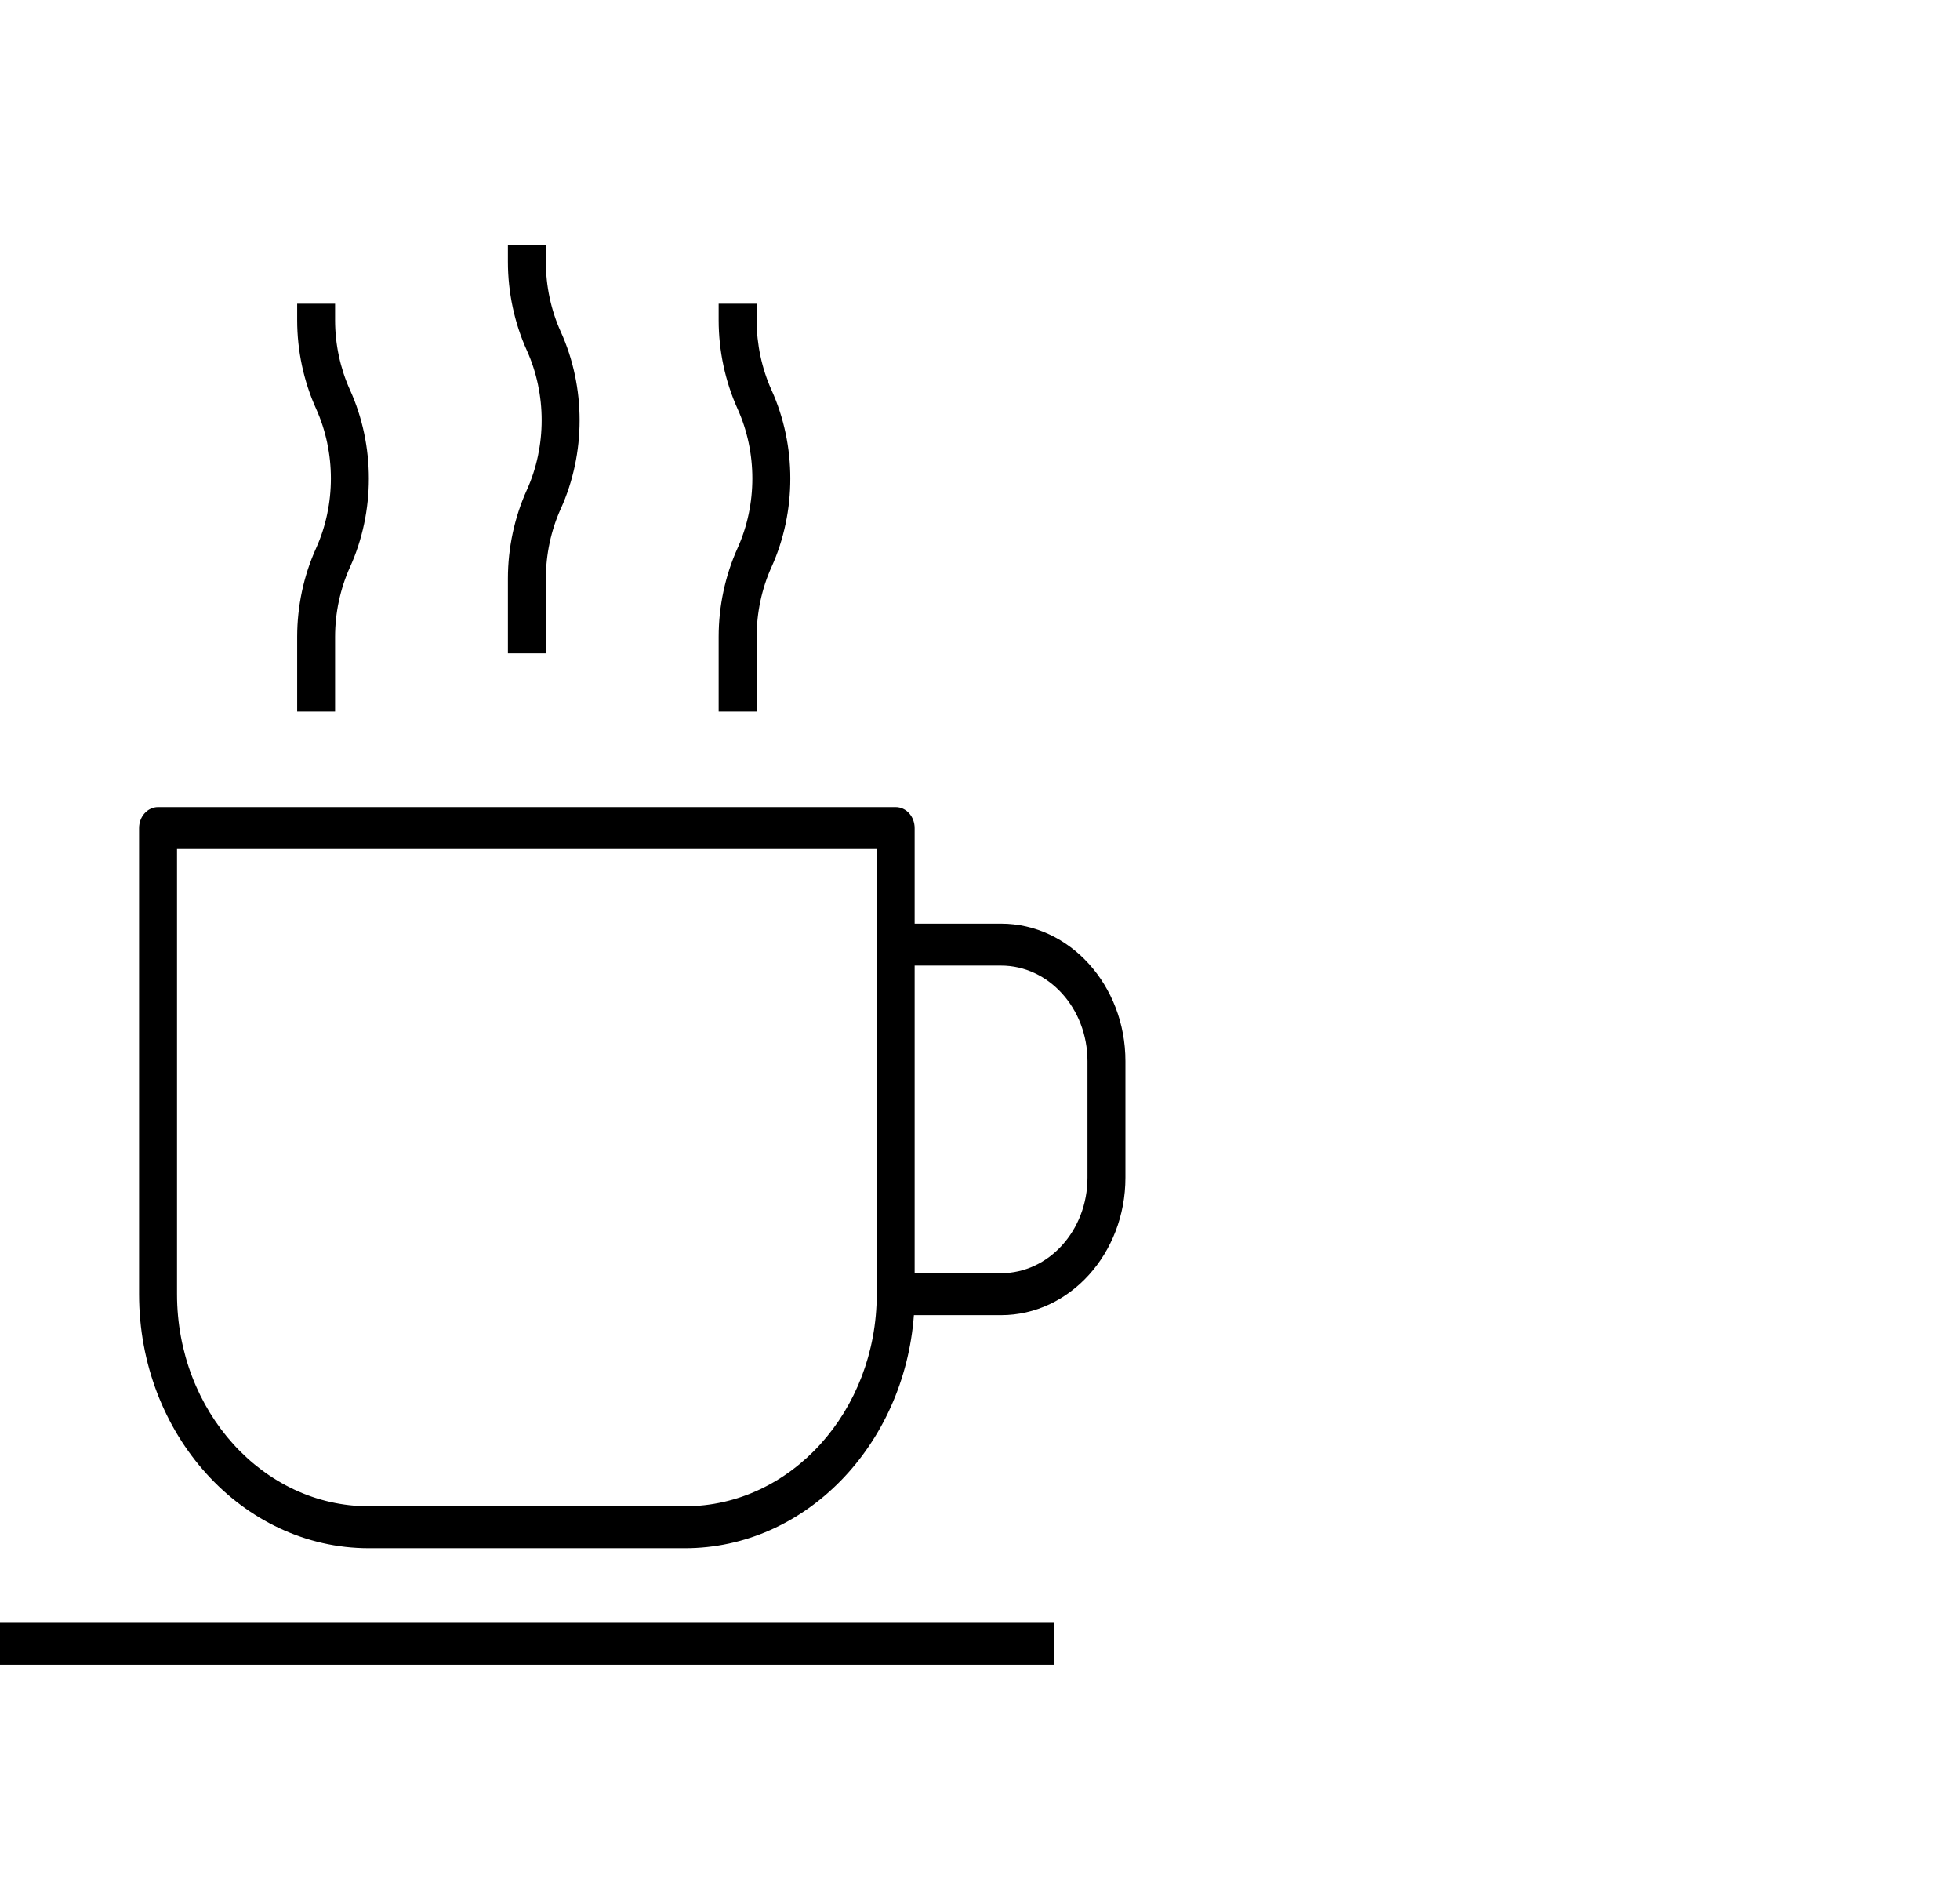 <?xml version="1.0" encoding="UTF-8"?>
<svg xmlns="http://www.w3.org/2000/svg" width="50" height="48" viewBox="0 0 50 48" fill="none">
  <path d="M26.882 42.459H0V41.389H26.882V42.459ZM17.473 39.487H9.409C6.177 39.487 3.548 36.581 3.548 33.008V21.12C3.548 20.824 3.765 20.585 4.032 20.585H22.849C23.117 20.585 23.333 20.824 23.333 21.12V23.557H25.538C27.288 23.557 28.71 25.131 28.71 27.064V30.036C28.71 31.971 27.286 33.543 25.538 33.543H23.314C23.067 36.867 20.542 39.487 17.473 39.487ZM4.516 21.655V33.008C4.516 35.99 6.711 38.417 9.409 38.417H17.473C20.171 38.417 22.366 35.99 22.366 33.008V21.655H4.516ZM23.333 32.473H25.538C26.753 32.473 27.742 31.381 27.742 30.036V27.064C27.742 25.721 26.754 24.627 25.538 24.627H23.333V32.473ZM19.301 18.148H18.333V16.241C18.333 15.461 18.5 14.68 18.814 13.983C19.319 12.868 19.319 11.538 18.814 10.424C18.5 9.727 18.333 8.945 18.333 8.165V7.746H19.302V8.166C19.302 8.782 19.434 9.398 19.681 9.947C20.321 11.361 20.321 13.048 19.681 14.463C19.433 15.011 19.302 15.628 19.302 16.243L19.301 18.148ZM8.548 18.148H7.581V16.241C7.581 15.461 7.747 14.681 8.063 13.983C8.567 12.868 8.567 11.538 8.063 10.424C7.747 9.725 7.581 8.945 7.581 8.165V7.746H8.548V8.166C8.548 8.782 8.68 9.397 8.929 9.947C9.569 11.361 9.569 13.048 8.929 14.463C8.68 15.012 8.548 15.628 8.548 16.243V18.148ZM13.925 16.662H12.957V14.755C12.957 13.975 13.124 13.195 13.44 12.497C13.944 11.382 13.944 10.052 13.44 8.938C13.124 8.239 12.957 7.459 12.957 6.679V6.26H13.925V6.68C13.925 7.296 14.056 7.911 14.305 8.461C14.946 9.875 14.946 11.562 14.305 12.977C14.056 13.526 13.925 14.142 13.925 14.757V16.662Z" fill="black"></path>
</svg>
